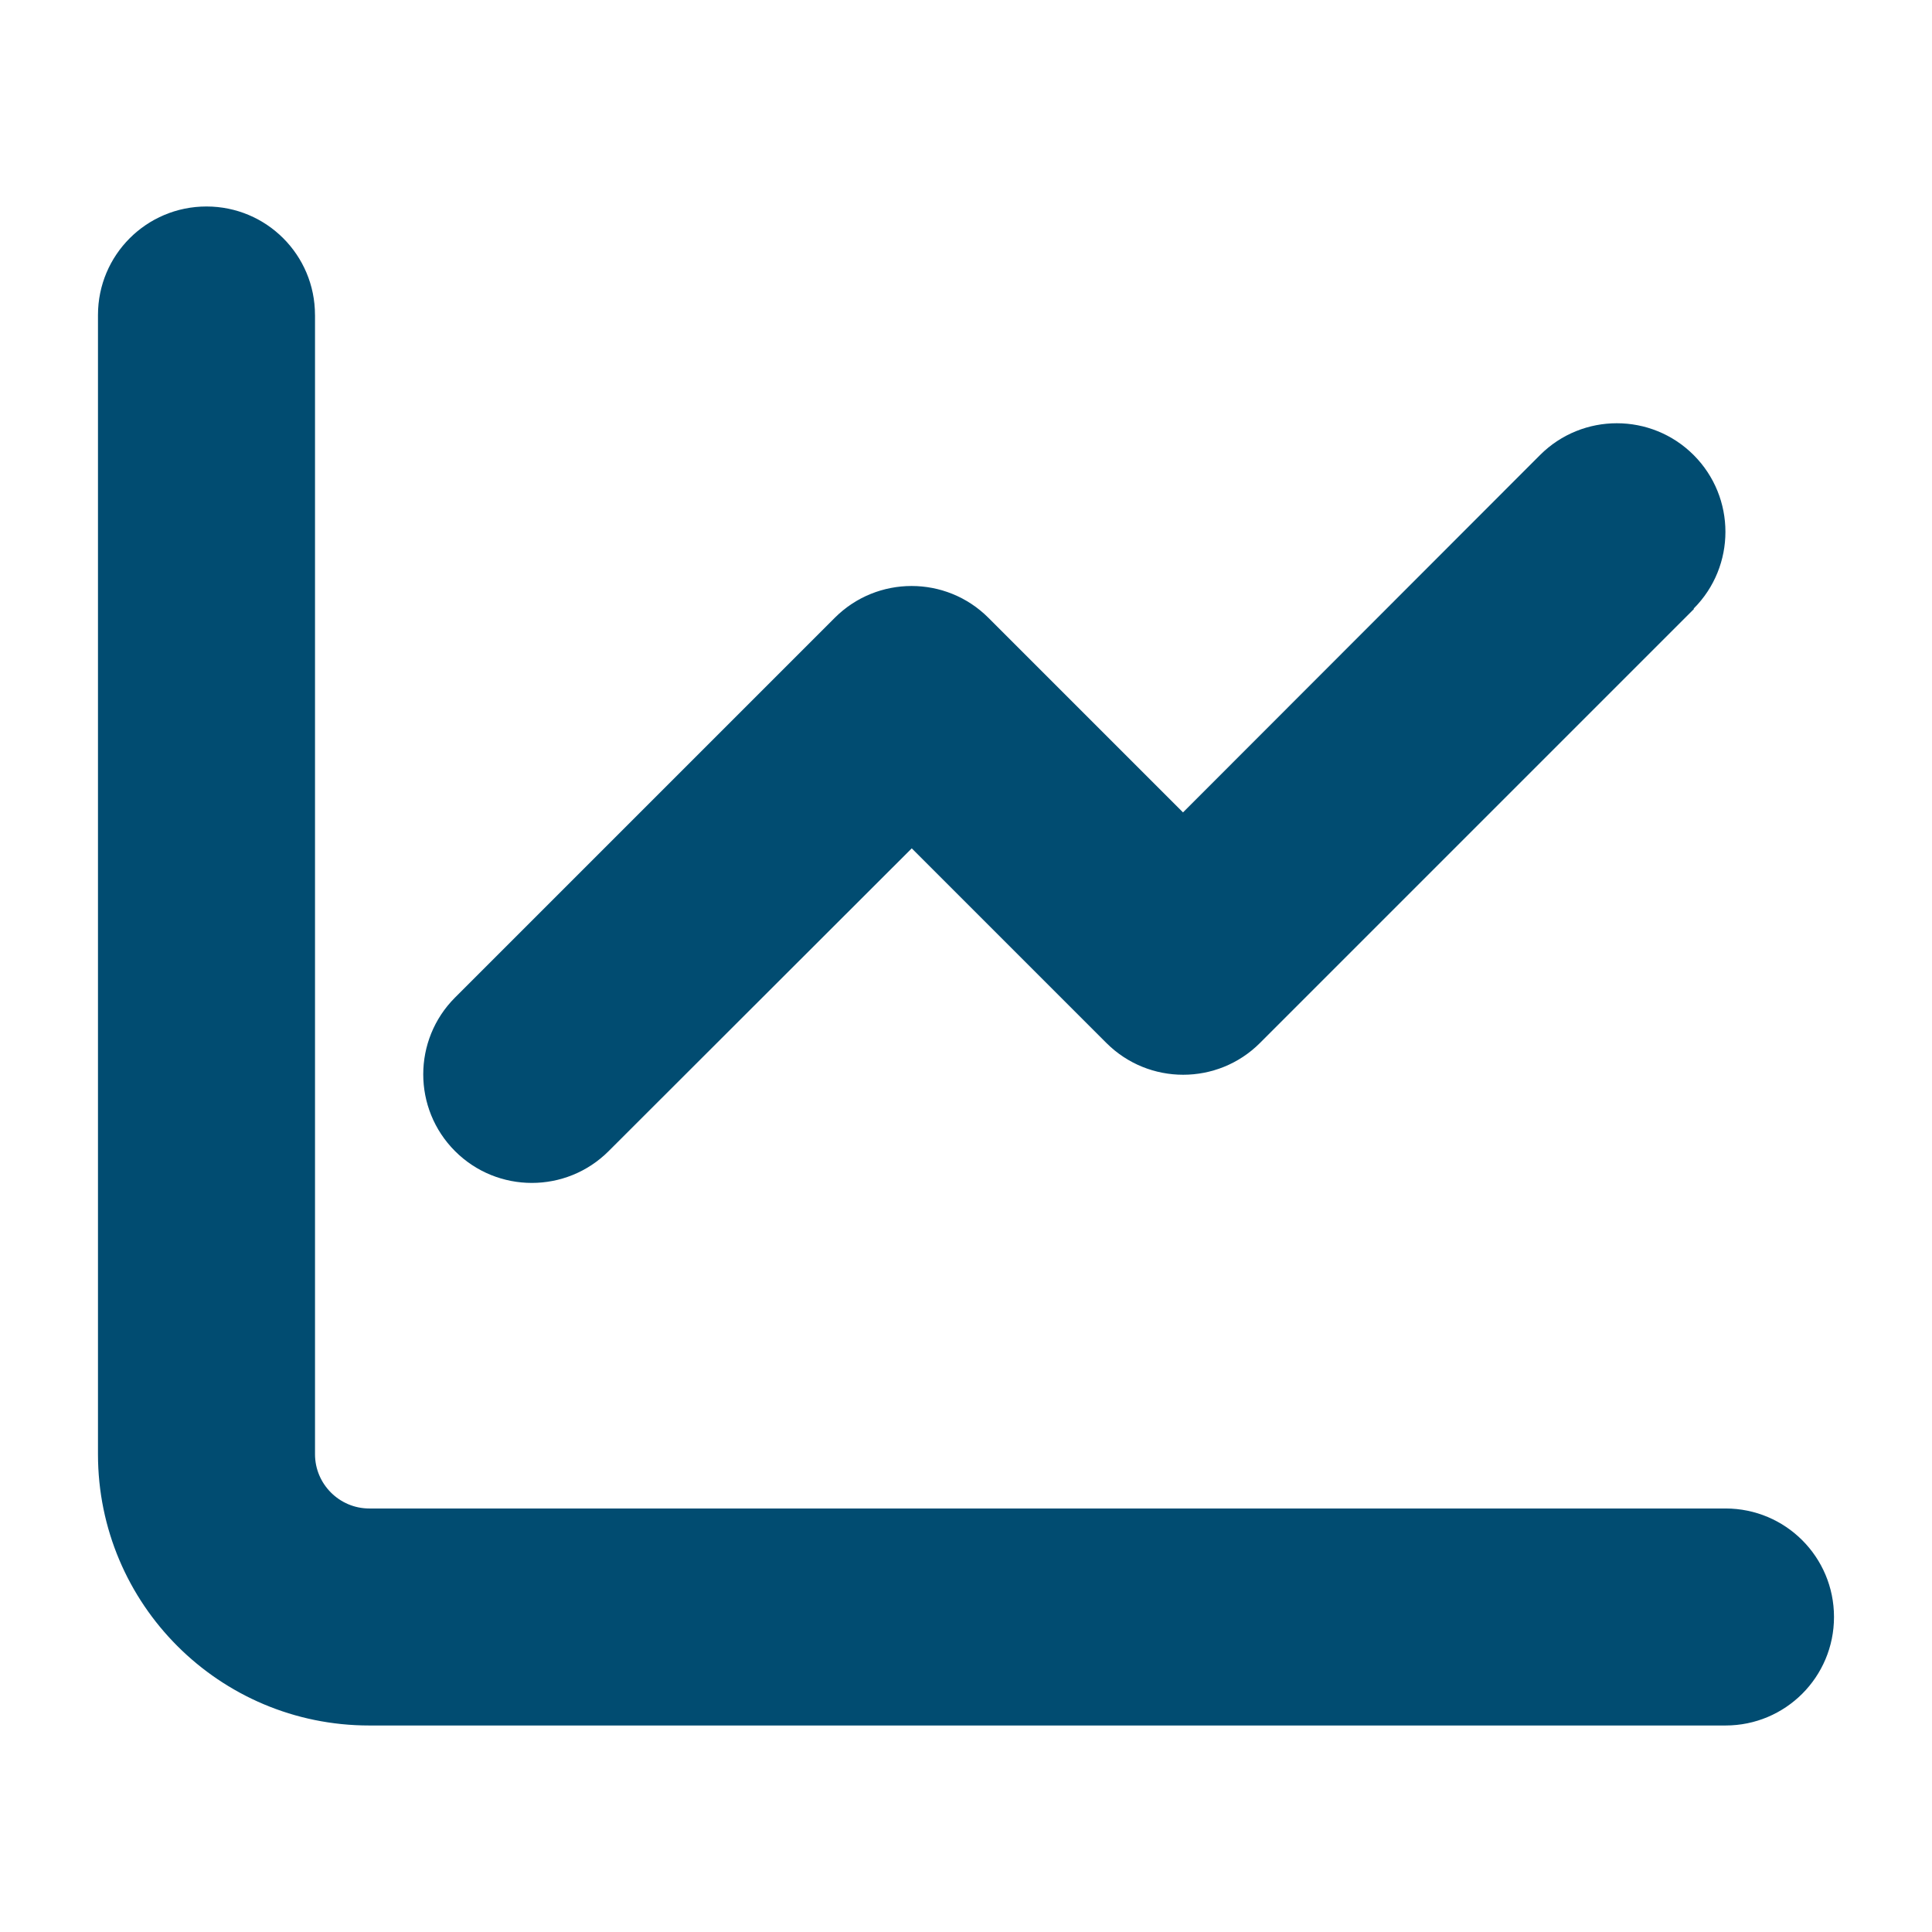 <?xml version="1.0" encoding="UTF-8"?>
<svg xmlns="http://www.w3.org/2000/svg" version="1.1" viewBox="0 0 80 80">
  <defs>
    <style>
      .cls-1 {
        fill: #014c71;
      }
    </style>
  </defs>
  <!-- Generator: Adobe Illustrator 28.6.0, SVG Export Plug-In . SVG Version: 1.2.0 Build 709)  -->
  <g>
    <g id="Layer_1">
      <path class="cls-1" d="M13.043,13.043c0-2.485-2.008-4.493-4.493-4.493s-4.493,2.008-4.493,4.493v47.174c0,6.206,5.026,11.232,11.232,11.232h56.16c2.485,0,4.493-2.008,4.493-4.493s-2.008-4.493-4.493-4.493H15.29c-1.236,0-2.246-1.011-2.246-2.246V13.043ZM70.13,25.202c1.755-1.755,1.755-4.605,0-6.36s-4.605-1.755-6.36,0l-14.784,14.798-8.059-8.059c-1.755-1.755-4.605-1.755-6.36,0l-15.725,15.725c-1.755,1.755-1.755,4.605,0,6.36s4.605,1.755,6.36,0l12.552-12.538,8.059,8.059c1.755,1.755,4.605,1.755,6.36,0l17.971-17.971-.014-.014Z"/>
    </g>
  </g>
</svg>